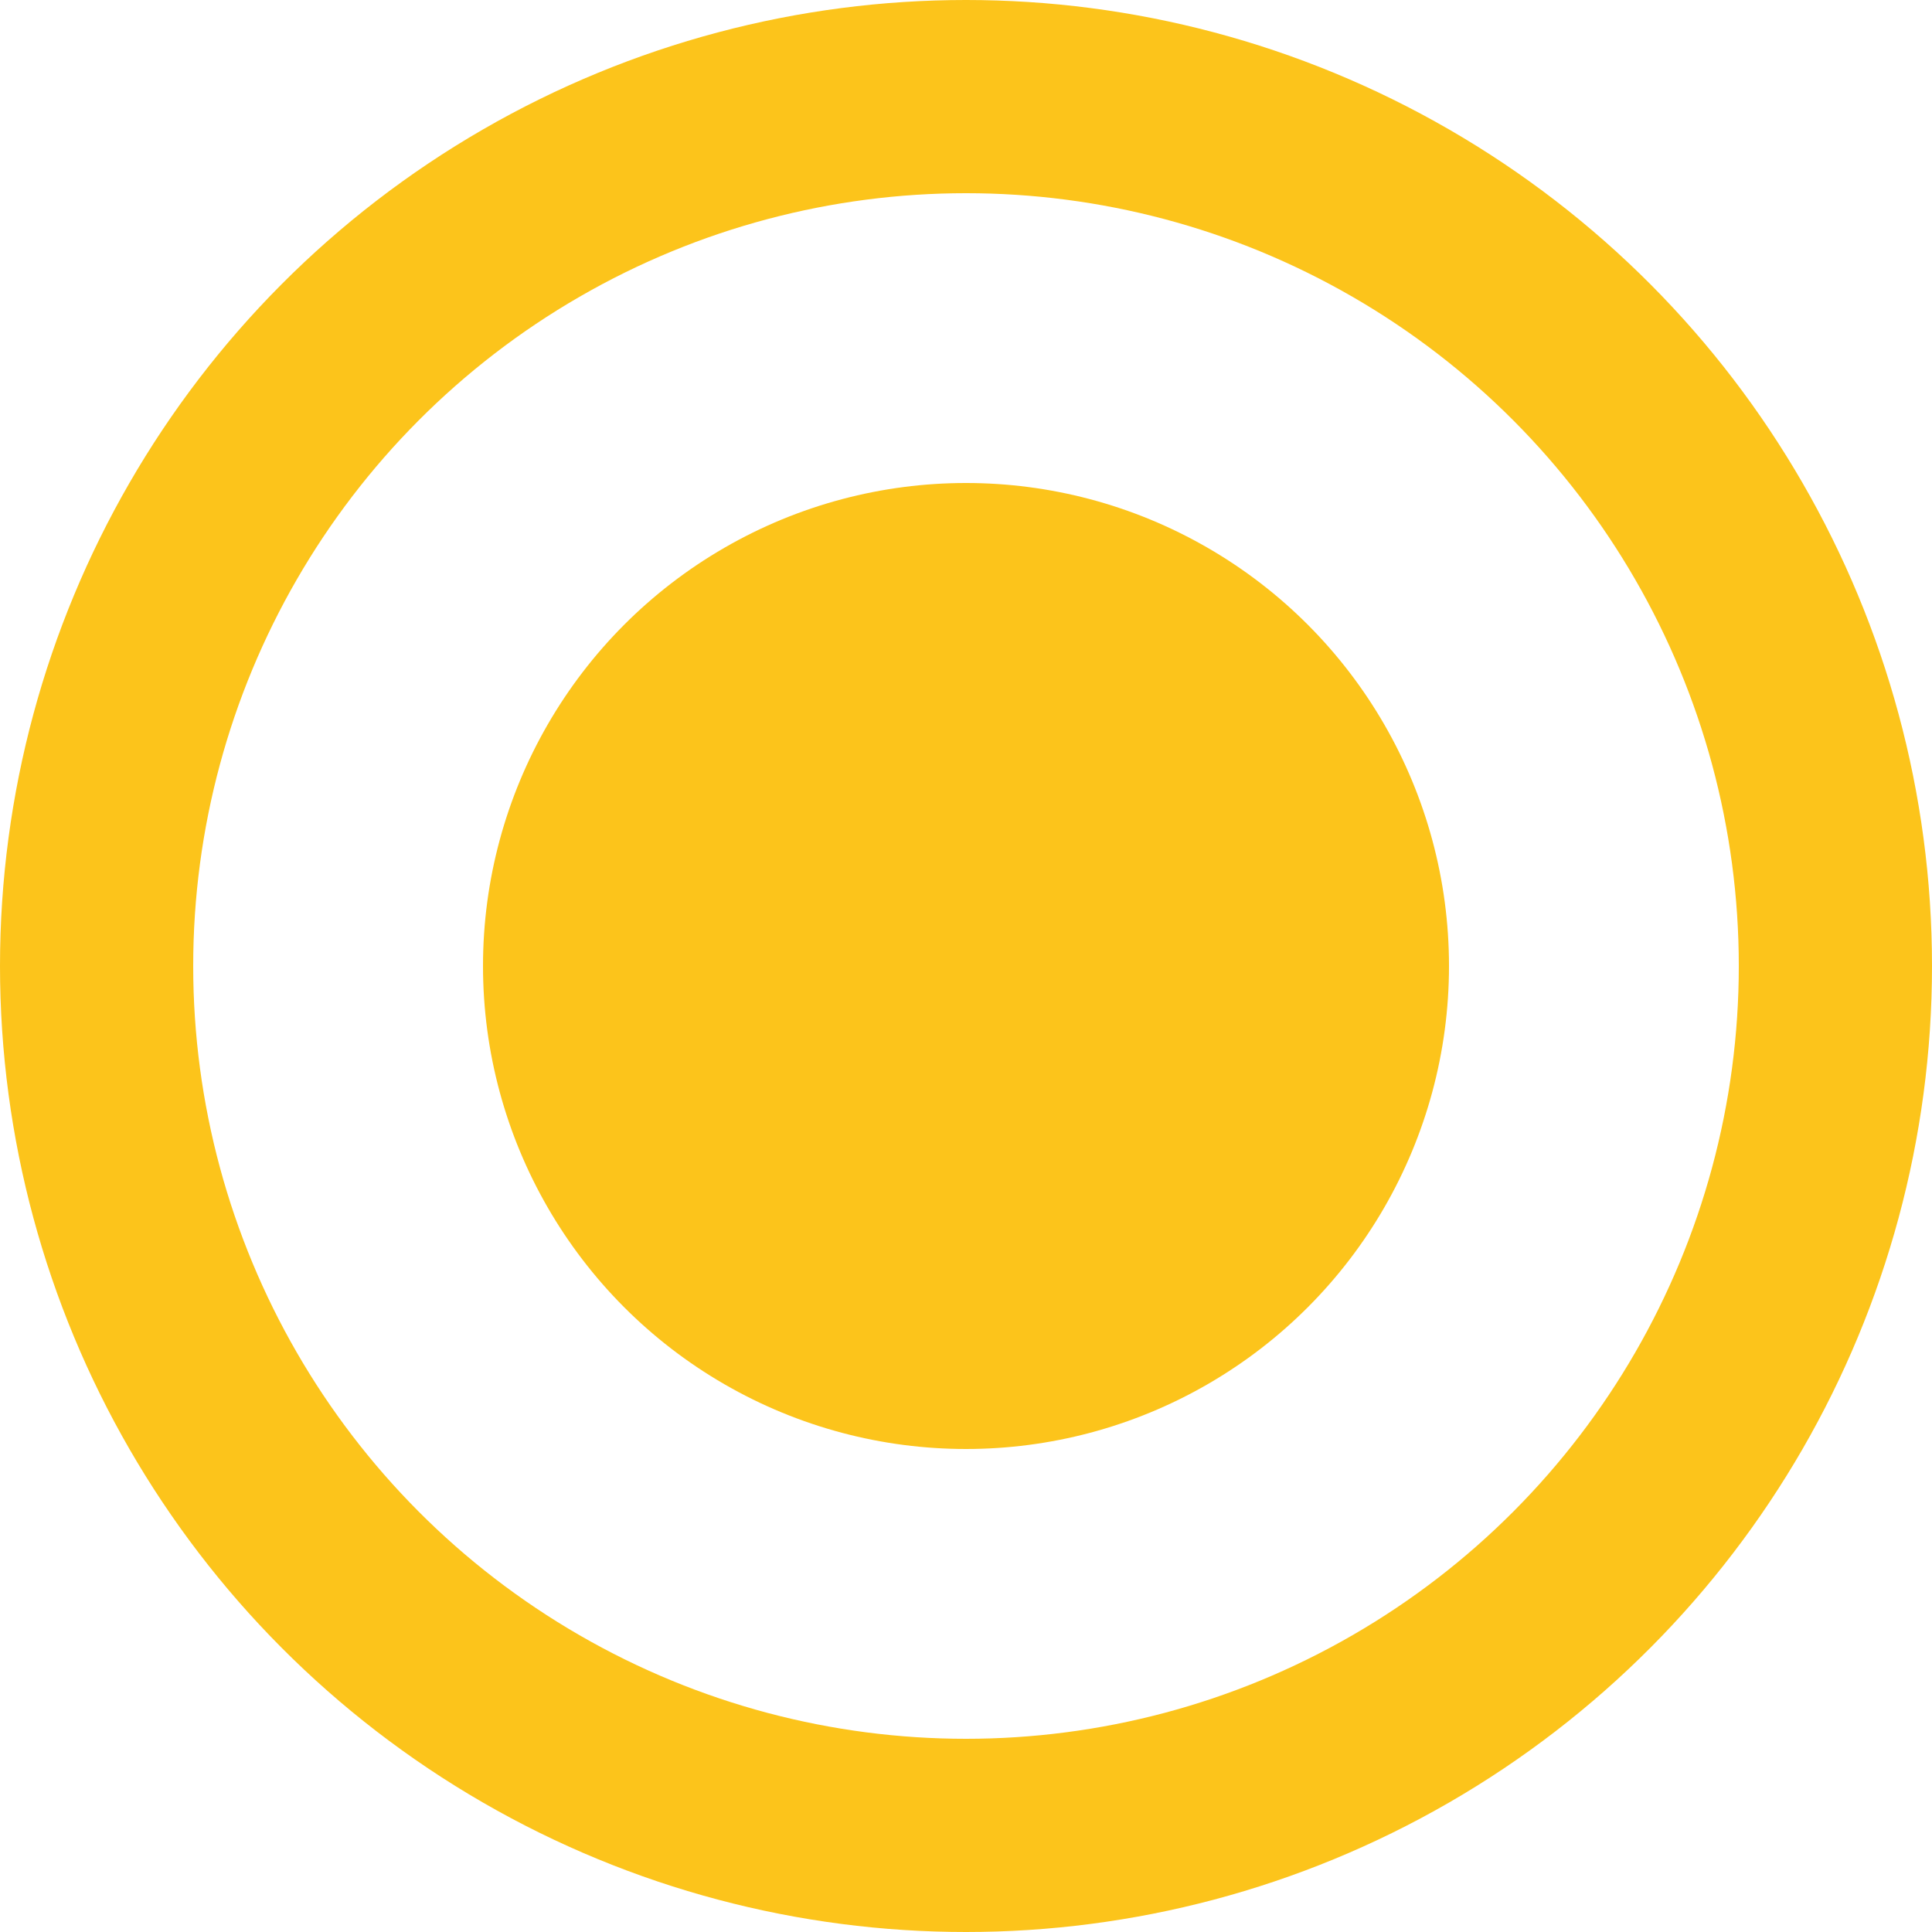 <svg width="20" height="20" viewBox="0 0 20 20" fill="none" xmlns="http://www.w3.org/2000/svg">
<g id="SylRadio@1.1">
<circle id="outline" cx="10" cy="10" r="9" stroke="#FCC41B" stroke-width="2"/>
<circle id="filled" cx="10" cy="10" r="5" fill="#FCC41B"/>
</g>
</svg>
